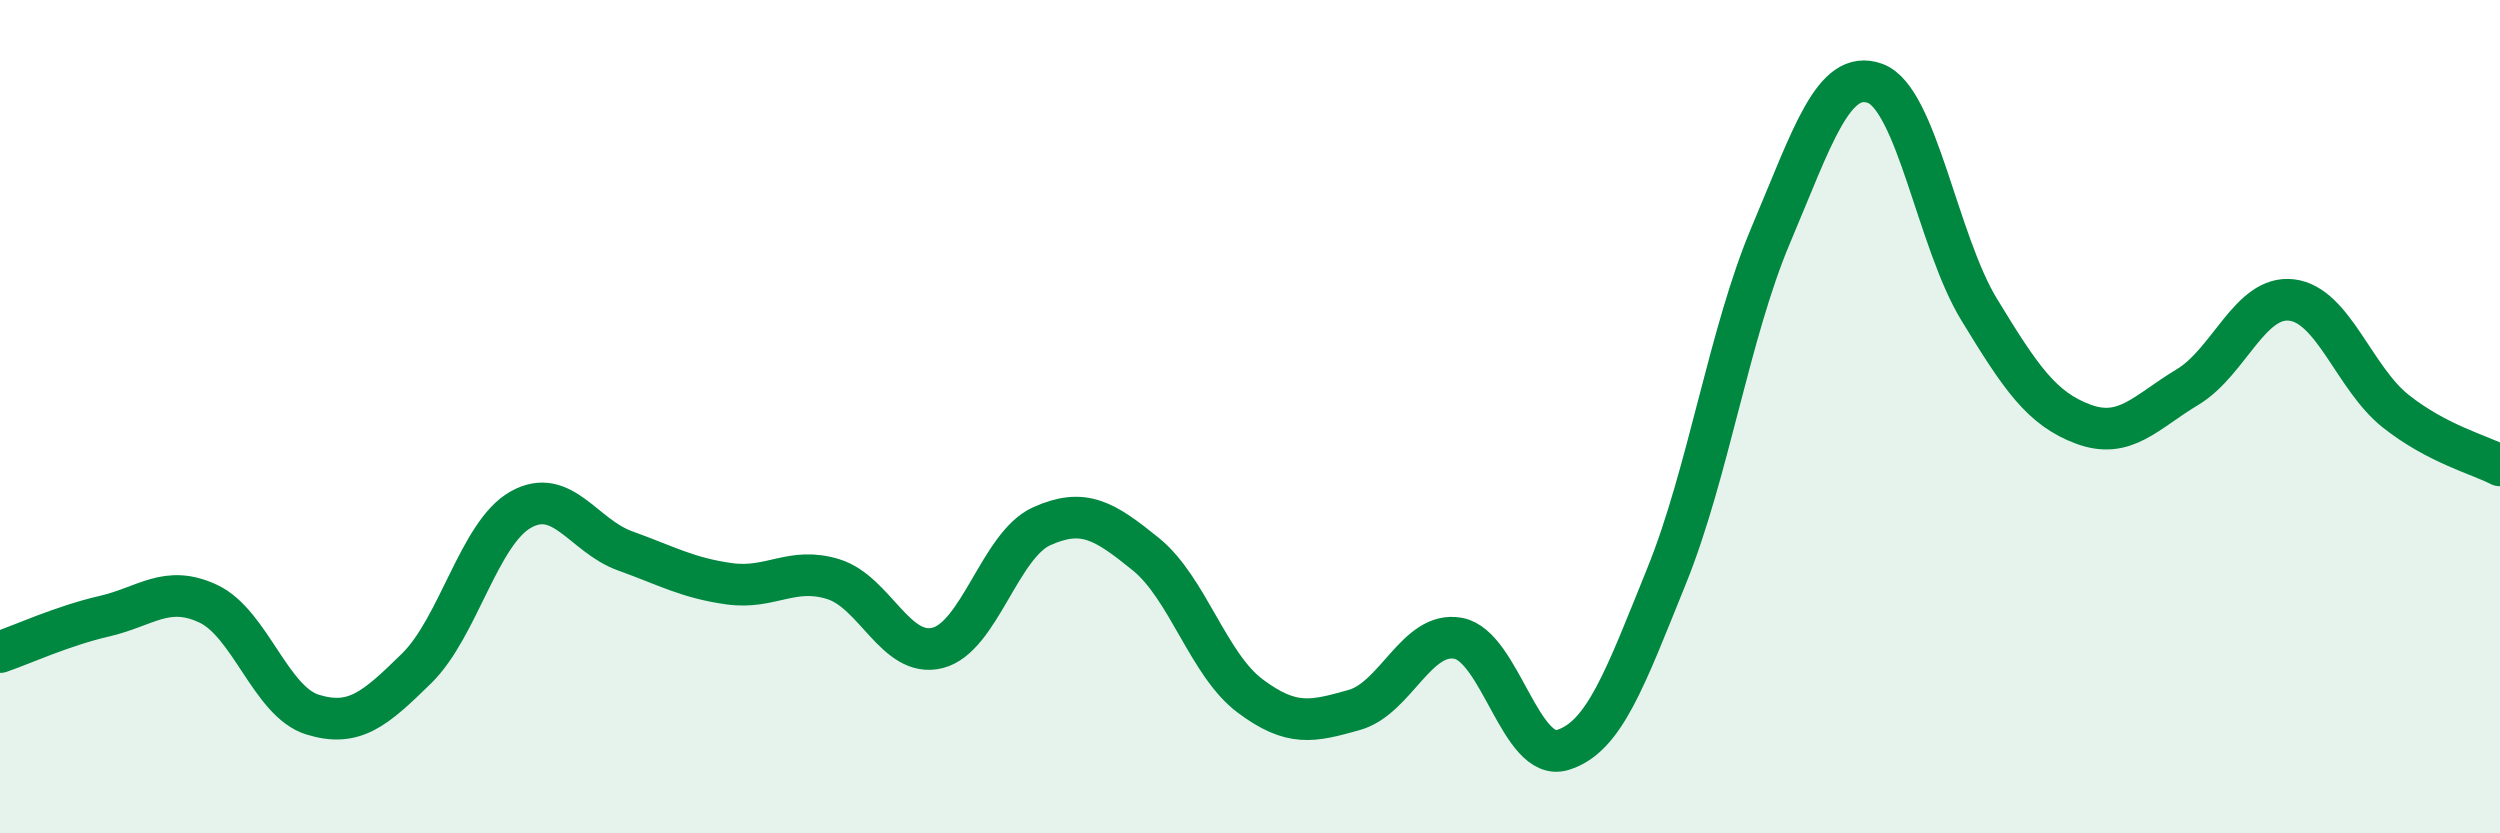 
    <svg width="60" height="20" viewBox="0 0 60 20" xmlns="http://www.w3.org/2000/svg">
      <path
        d="M 0,15.65 C 0.5,15.48 1.5,15.02 2.5,14.79 C 3.5,14.56 4,14.02 5,14.49 C 6,14.96 6.5,16.84 7.5,17.15 C 8.5,17.46 9,17.02 10,16.04 C 11,15.06 11.5,12.79 12.5,12.23 C 13.5,11.67 14,12.86 15,13.22 C 16,13.58 16.5,13.87 17.5,14.01 C 18.5,14.15 19,13.59 20,13.9 C 21,14.21 21.5,15.8 22.5,15.55 C 23.5,15.3 24,13.08 25,12.63 C 26,12.18 26.5,12.49 27.5,13.3 C 28.5,14.11 29,15.95 30,16.7 C 31,17.45 31.5,17.32 32.5,17.04 C 33.5,16.76 34,15.13 35,15.32 C 36,15.51 36.5,18.3 37.5,18 C 38.5,17.7 39,16.29 40,13.82 C 41,11.35 41.5,8 42.5,5.64 C 43.5,3.28 44,1.64 45,2 C 46,2.36 46.5,5.79 47.5,7.43 C 48.5,9.07 49,9.81 50,10.18 C 51,10.55 51.5,9.89 52.5,9.29 C 53.5,8.69 54,7.08 55,7.2 C 56,7.32 56.5,9.08 57.5,9.87 C 58.5,10.66 59.5,10.91 60,11.17L60 20L0 20Z"
        fill="#008740"
        opacity="0.1"
        stroke-linecap="round"
        stroke-linejoin="round"
      />
      <path
        d="M 0,15.65 C 0.5,15.48 1.5,15.02 2.5,14.79 C 3.5,14.56 4,14.02 5,14.49 C 6,14.96 6.5,16.84 7.5,17.15 C 8.5,17.46 9,17.02 10,16.04 C 11,15.06 11.5,12.79 12.5,12.23 C 13.5,11.67 14,12.86 15,13.22 C 16,13.58 16.5,13.87 17.5,14.01 C 18.5,14.15 19,13.59 20,13.9 C 21,14.21 21.5,15.8 22.5,15.55 C 23.5,15.3 24,13.08 25,12.63 C 26,12.18 26.5,12.49 27.5,13.3 C 28.5,14.11 29,15.95 30,16.7 C 31,17.45 31.5,17.32 32.5,17.04 C 33.5,16.76 34,15.13 35,15.32 C 36,15.51 36.5,18.3 37.5,18 C 38.5,17.7 39,16.29 40,13.82 C 41,11.35 41.5,8 42.5,5.64 C 43.5,3.28 44,1.64 45,2 C 46,2.36 46.5,5.79 47.5,7.43 C 48.5,9.07 49,9.81 50,10.18 C 51,10.55 51.5,9.89 52.5,9.29 C 53.5,8.69 54,7.08 55,7.2 C 56,7.32 56.5,9.08 57.5,9.87 C 58.5,10.66 59.5,10.91 60,11.17"
        stroke="#008740"
        stroke-width="1"
        fill="none"
        stroke-linecap="round"
        stroke-linejoin="round"
      />
    </svg>
  